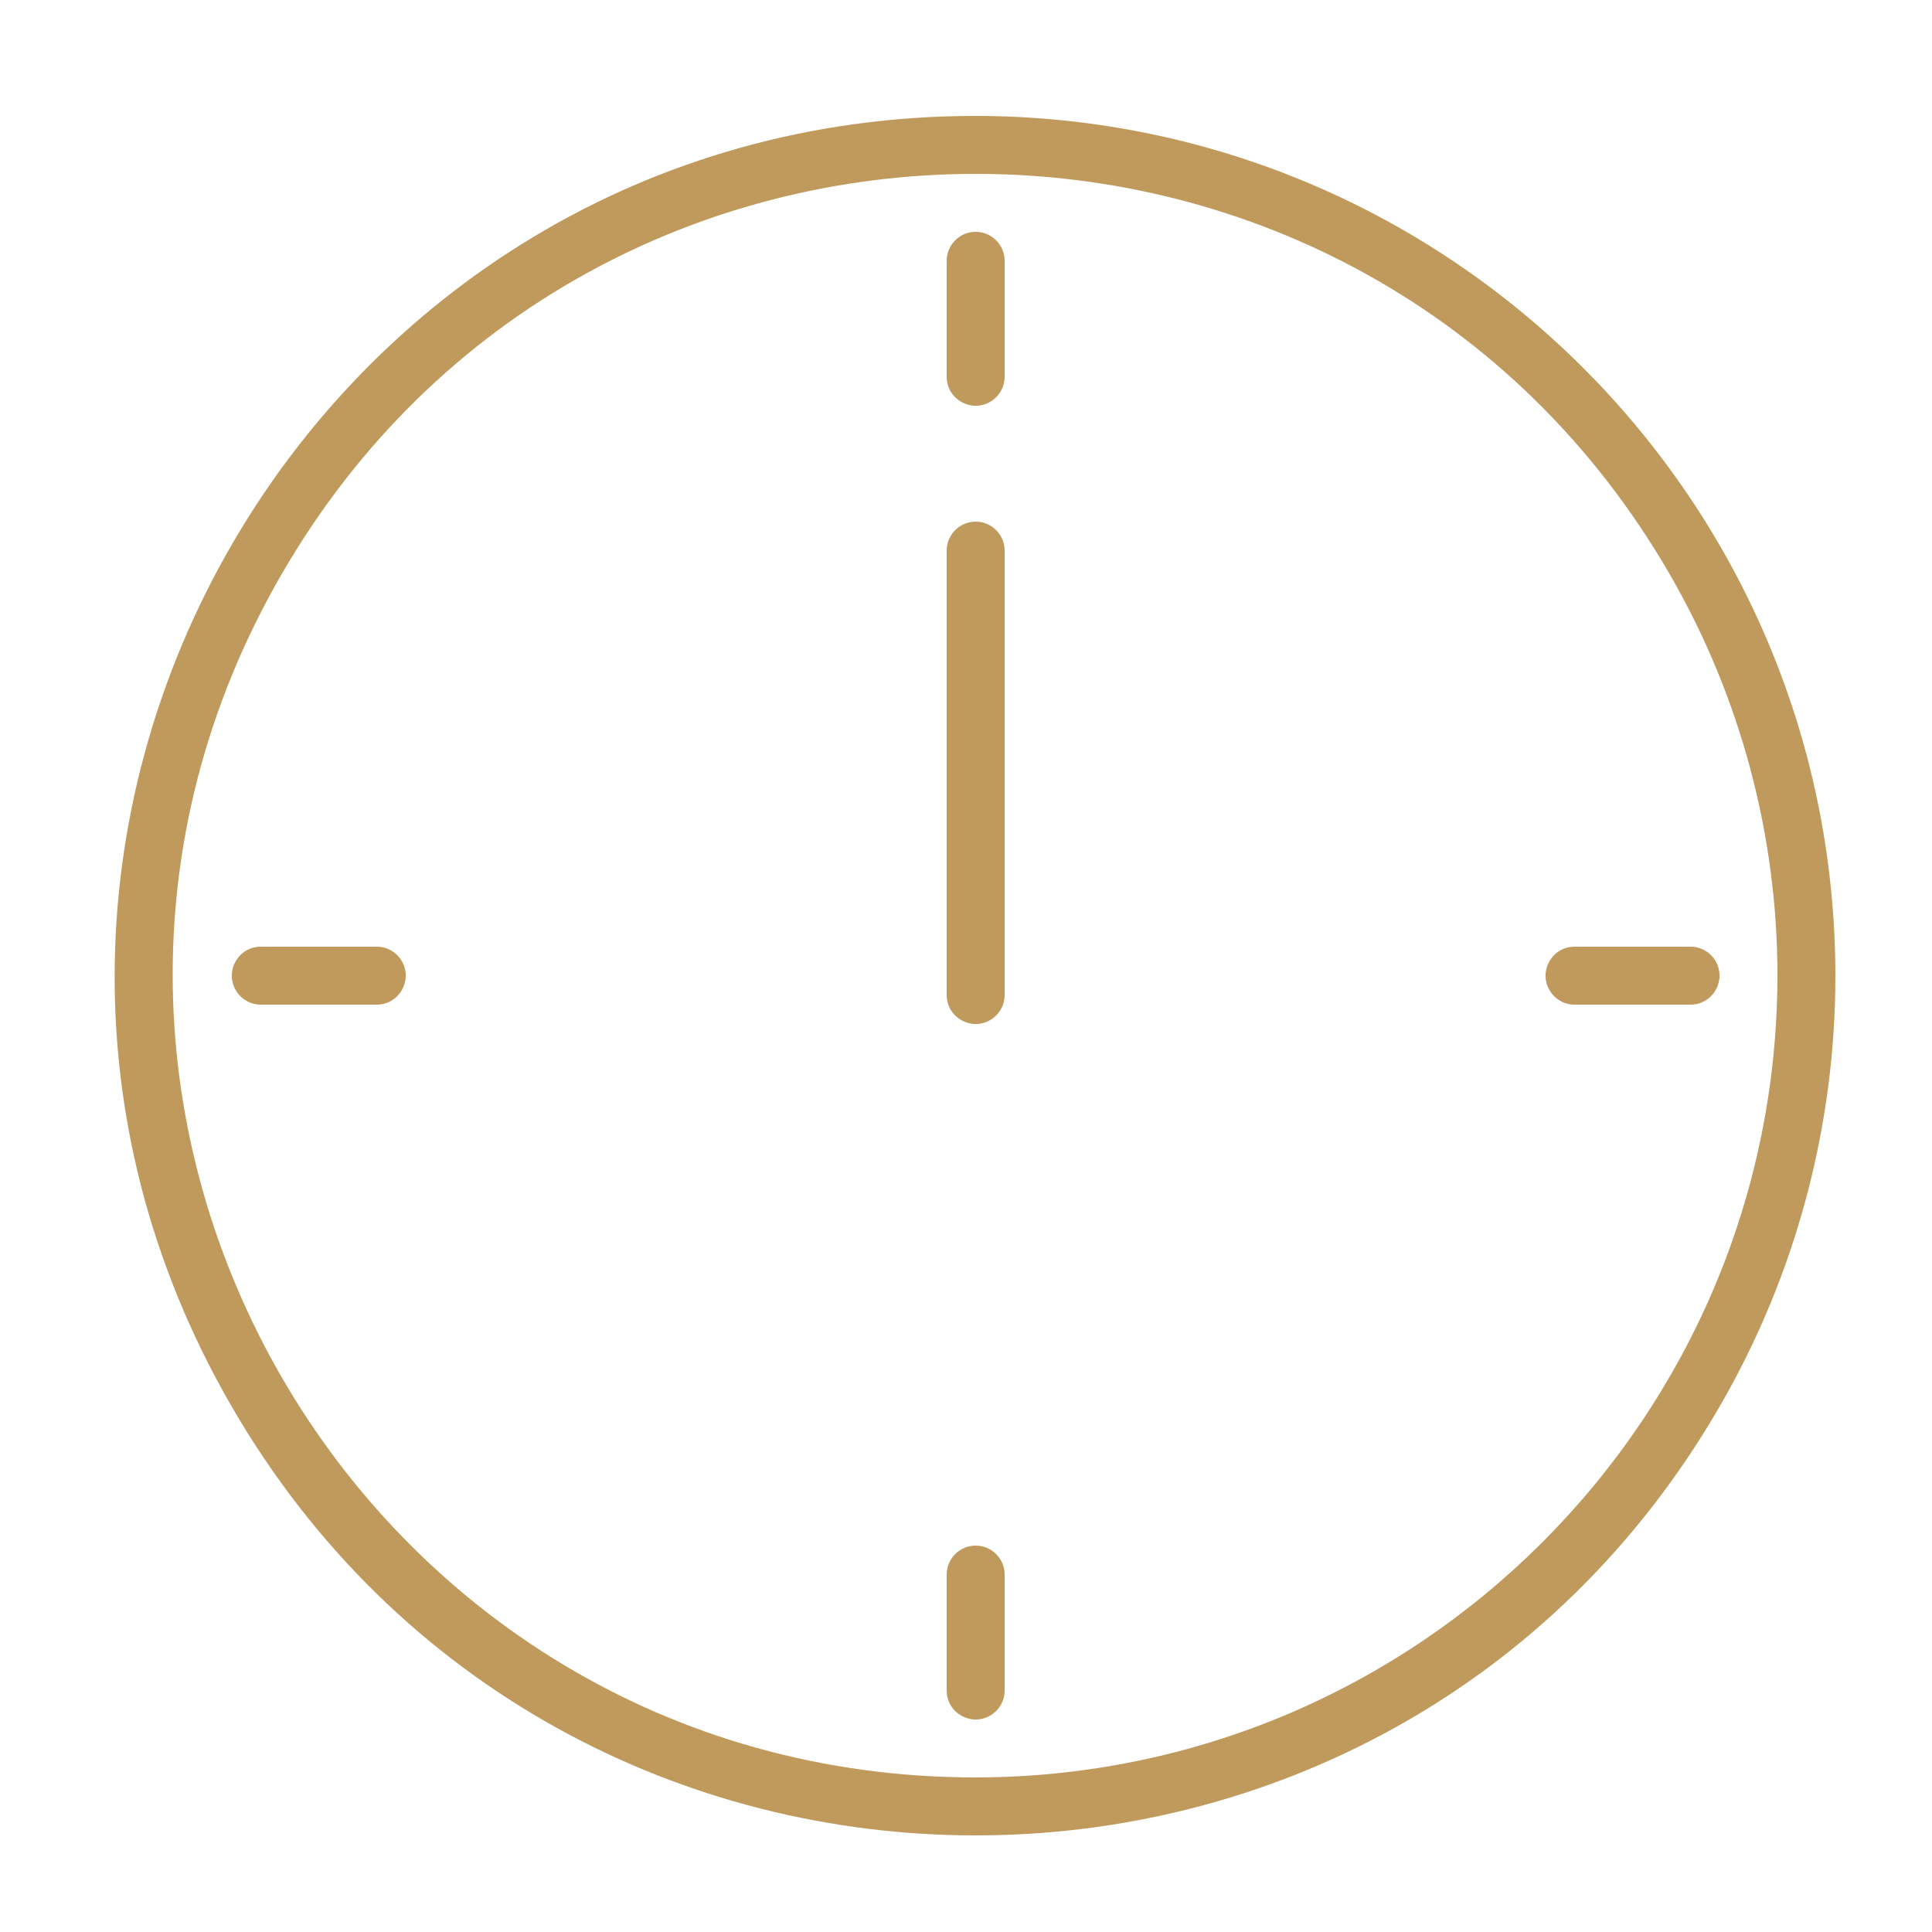 <?xml version="1.0" encoding="UTF-8"?> <svg xmlns="http://www.w3.org/2000/svg" viewBox="1950 2450 100 100" width="100" height="100" data-guides="{&quot;vertical&quot;:[],&quot;horizontal&quot;:[]}"><path fill="#c09a5c" stroke="none" fill-opacity="1" stroke-width="1" stroke-opacity="1" color="rgb(51, 51, 51)" fill-rule="evenodd" font-size-adjust="none" id="tSvg7576762357" title="Path 11" d="M 2000.5 2456 C 1966.244 2456 1944.834 2493.083 1961.962 2522.75C 1979.09 2552.417 2021.91 2552.417 2039.038 2522.75C 2042.944 2515.985 2045 2508.311 2045 2500.5C 2044.972 2475.935 2025.065 2456.028 2000.5 2456ZM 2000.5 2542 C 1968.553 2542 1948.587 2507.417 1964.56 2479.75C 1980.533 2452.083 2020.467 2452.083 2036.44 2479.75C 2040.082 2486.059 2042 2493.215 2042 2500.5C 2041.972 2523.408 2023.408 2541.972 2000.5 2542Z"></path><path fill="#c09a5c" stroke="none" fill-opacity="1" stroke-width="1" stroke-opacity="1" color="rgb(51, 51, 51)" fill-rule="evenodd" font-size-adjust="none" id="tSvgc03b93c8a6" title="Path 12" d="M 2000.5 2462 C 1999.672 2462 1999 2462.672 1999 2463.5C 1999 2465.5 1999 2467.5 1999 2469.5C 1999 2470.655 2000.25 2471.376 2001.25 2470.799C 2001.714 2470.531 2002 2470.036 2002 2469.5C 2002 2467.5 2002 2465.5 2002 2463.5C 2002 2462.672 2001.328 2462 2000.5 2462ZM 2000.5 2530 C 1999.672 2530 1999 2530.672 1999 2531.5C 1999 2533.5 1999 2535.5 1999 2537.5C 1999 2538.655 2000.25 2539.376 2001.25 2538.799C 2001.714 2538.531 2002 2538.036 2002 2537.5C 2002 2535.5 2002 2533.5 2002 2531.5C 2002 2530.672 2001.328 2530 2000.5 2530ZM 2037.5 2499 C 2035.5 2499 2033.5 2499 2031.5 2499C 2030.345 2499 2029.624 2500.25 2030.201 2501.25C 2030.469 2501.714 2030.964 2502 2031.5 2502C 2033.5 2502 2035.5 2502 2037.5 2502C 2038.655 2502 2039.376 2500.75 2038.799 2499.75C 2038.531 2499.286 2038.036 2499 2037.5 2499ZM 1969.5 2499 C 1967.5 2499 1965.5 2499 1963.5 2499C 1962.345 2499 1961.624 2500.25 1962.201 2501.25C 1962.469 2501.714 1962.964 2502 1963.5 2502C 1965.5 2502 1967.5 2502 1969.5 2502C 1970.655 2502 1971.376 2500.75 1970.799 2499.75C 1970.531 2499.286 1970.036 2499 1969.5 2499ZM 2000.5 2477 C 1999.672 2477 1999 2477.672 1999 2478.5C 1999 2486.167 1999 2493.833 1999 2501.5C 1999 2502.655 2000.25 2503.376 2001.25 2502.799C 2001.714 2502.531 2002 2502.036 2002 2501.5C 2002 2493.833 2002 2486.167 2002 2478.5C 2002 2477.672 2001.328 2477 2000.5 2477Z"></path><defs></defs></svg> 